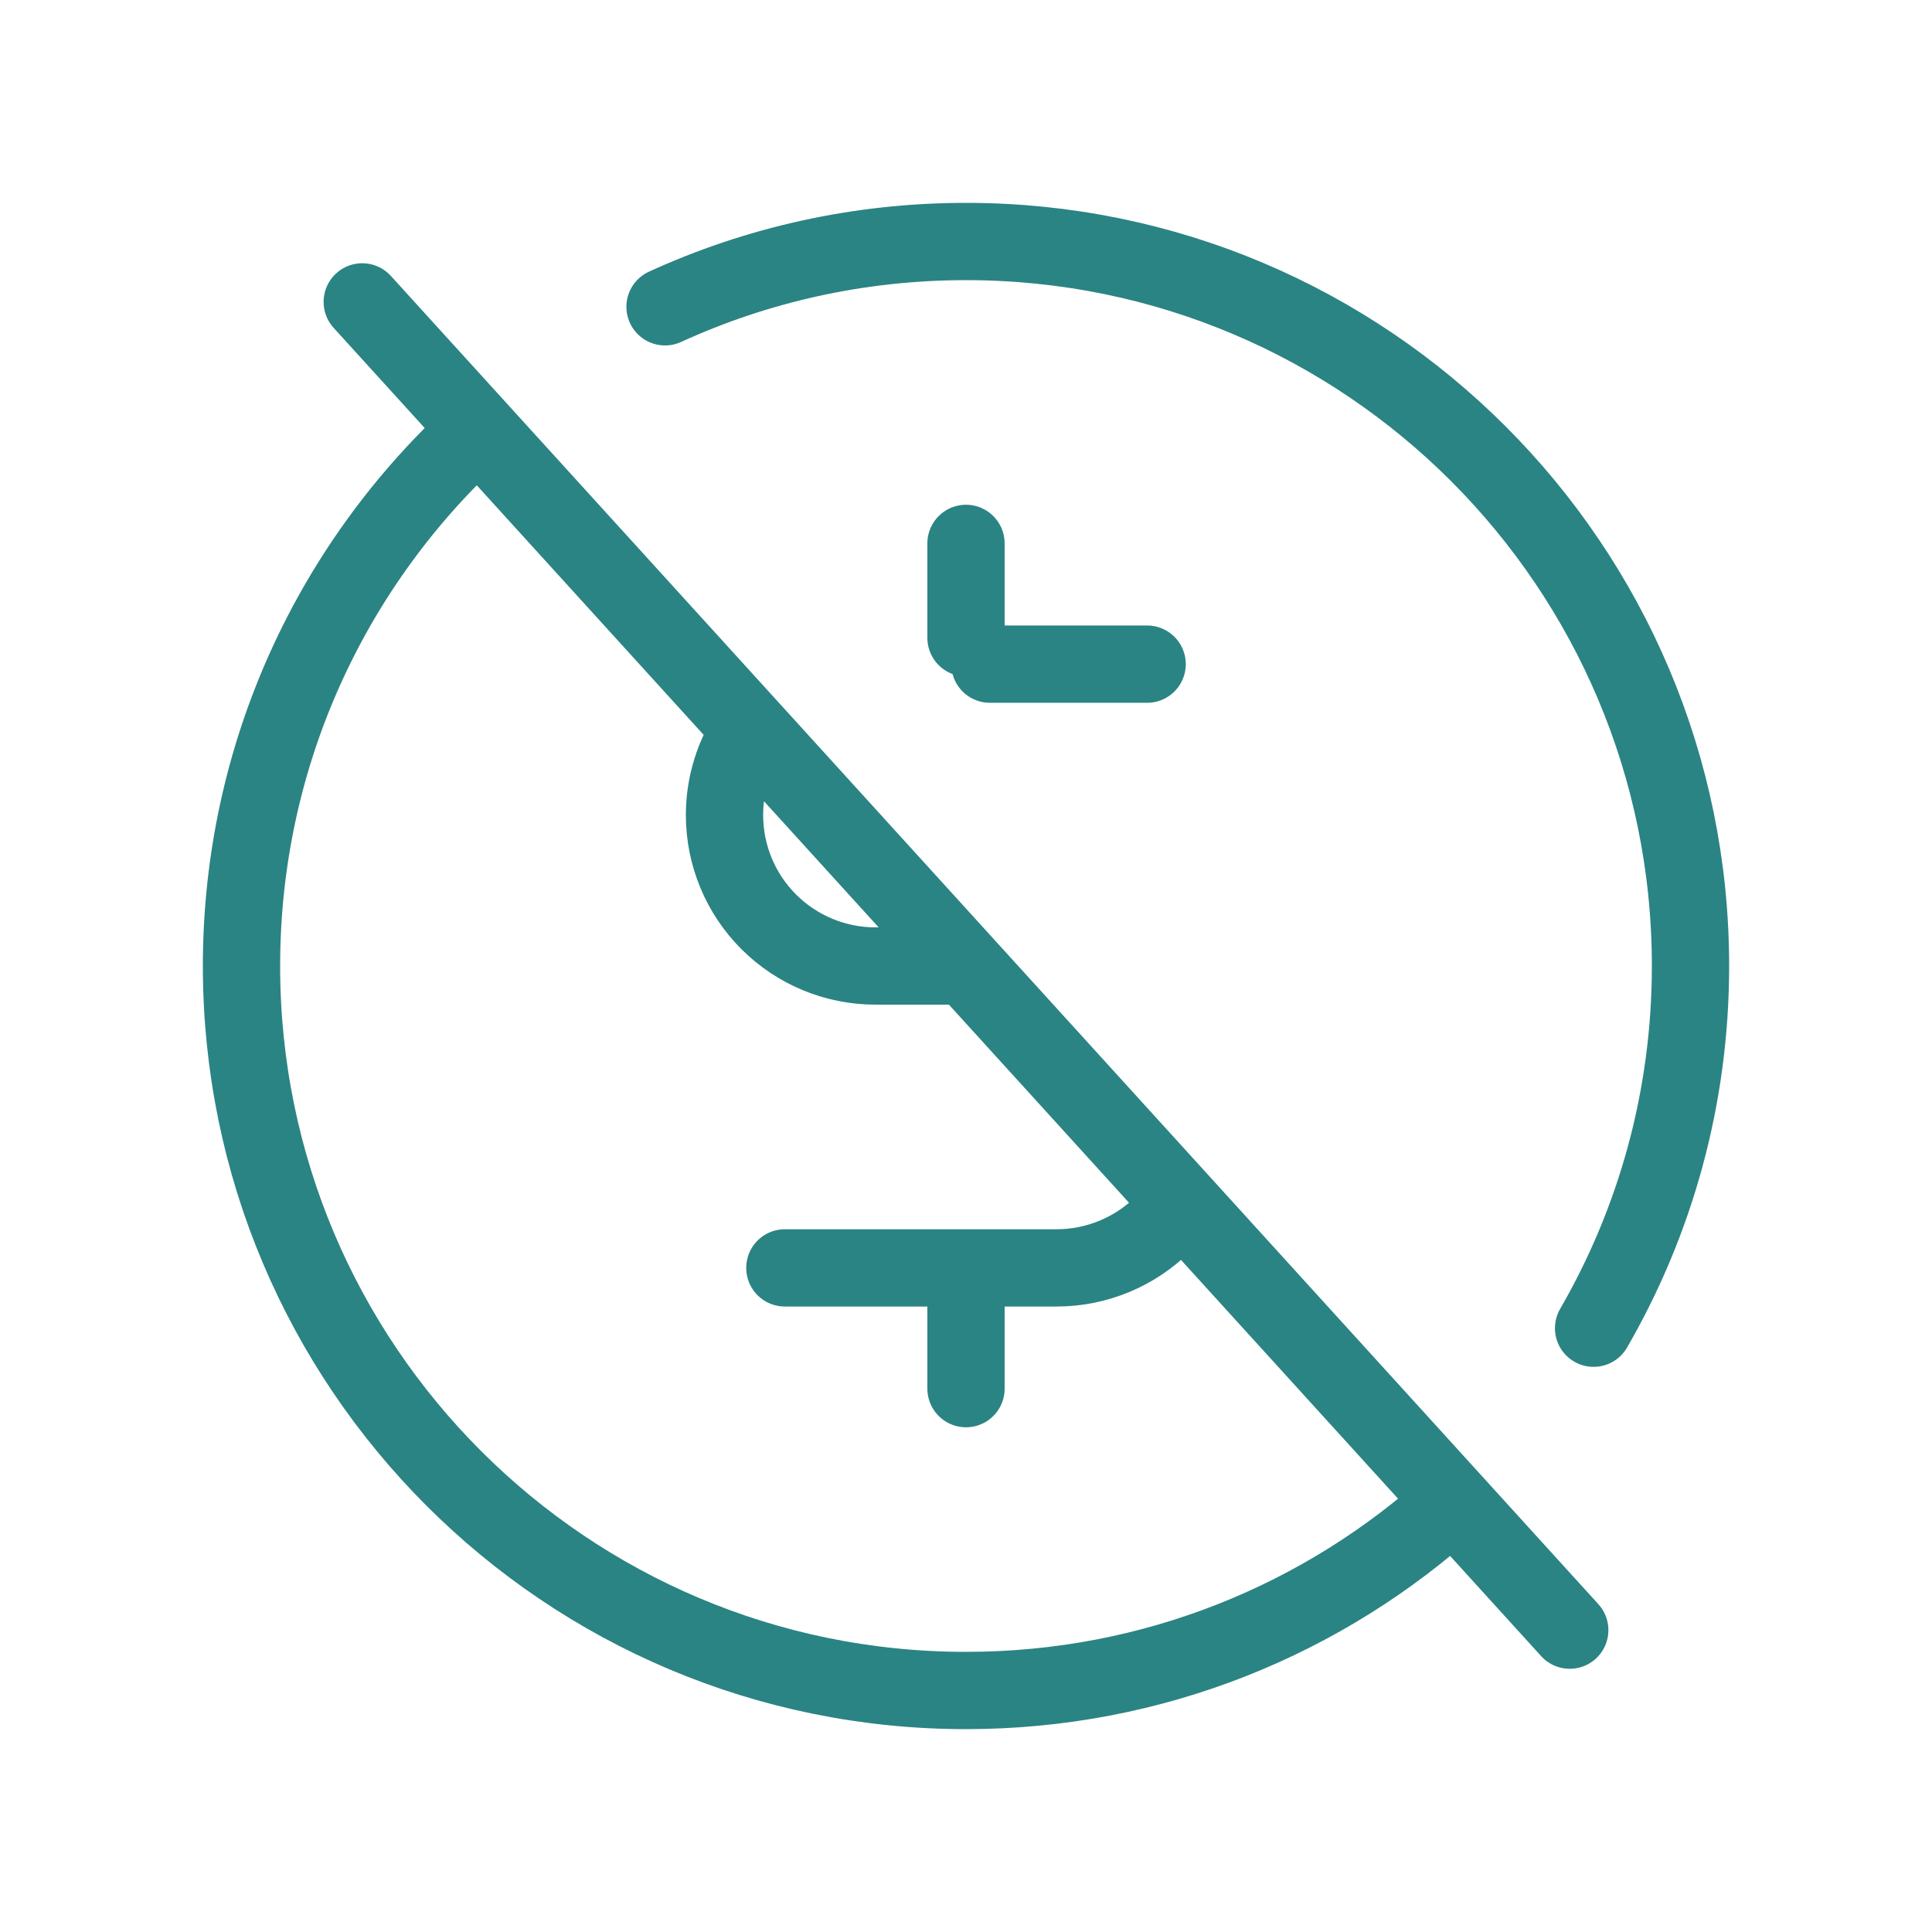 <svg width="50" height="50" viewBox="0 0 50 50" fill="none" xmlns="http://www.w3.org/2000/svg">
<g clip-path="url(#clip0_1752_2576)">
<path d="M25 32.813V35.938M20.312 32.813H27.344C28.38 32.813 29.373 32.401 30.106 31.669C30.276 31.499 30.428 31.315 30.563 31.119M17.211 7.94C19.583 6.855 22.221 6.25 25 6.25C35.355 6.25 43.75 14.645 43.75 25C43.75 28.415 42.837 31.616 41.242 34.374M25 14.063V16.507M25.619 17.188H29.688M12.387 11.126C8.617 14.556 6.25 19.502 6.25 25C6.25 35.356 14.645 43.75 25 43.75C29.857 43.75 34.282 41.904 37.613 38.874M12.387 11.126L9.375 7.813M12.387 11.126L19.437 18.881M19.437 18.881C18.993 19.528 18.75 20.298 18.75 21.094C18.75 22.13 19.162 23.124 19.894 23.856C20.627 24.589 21.62 25 22.656 25H25M19.437 18.881L25 25M25 25L30.563 31.119M30.563 31.119L37.613 38.874M37.613 38.874L40.625 42.188" stroke="#2A8483" stroke-width="2" stroke-linecap="round" stroke-linejoin="round"/>
</g>
<defs>
<clipPath id="clip0_1752_2576">
<rect width="50" height="50" fill="white"/>
</clipPath>
</defs>
</svg>
